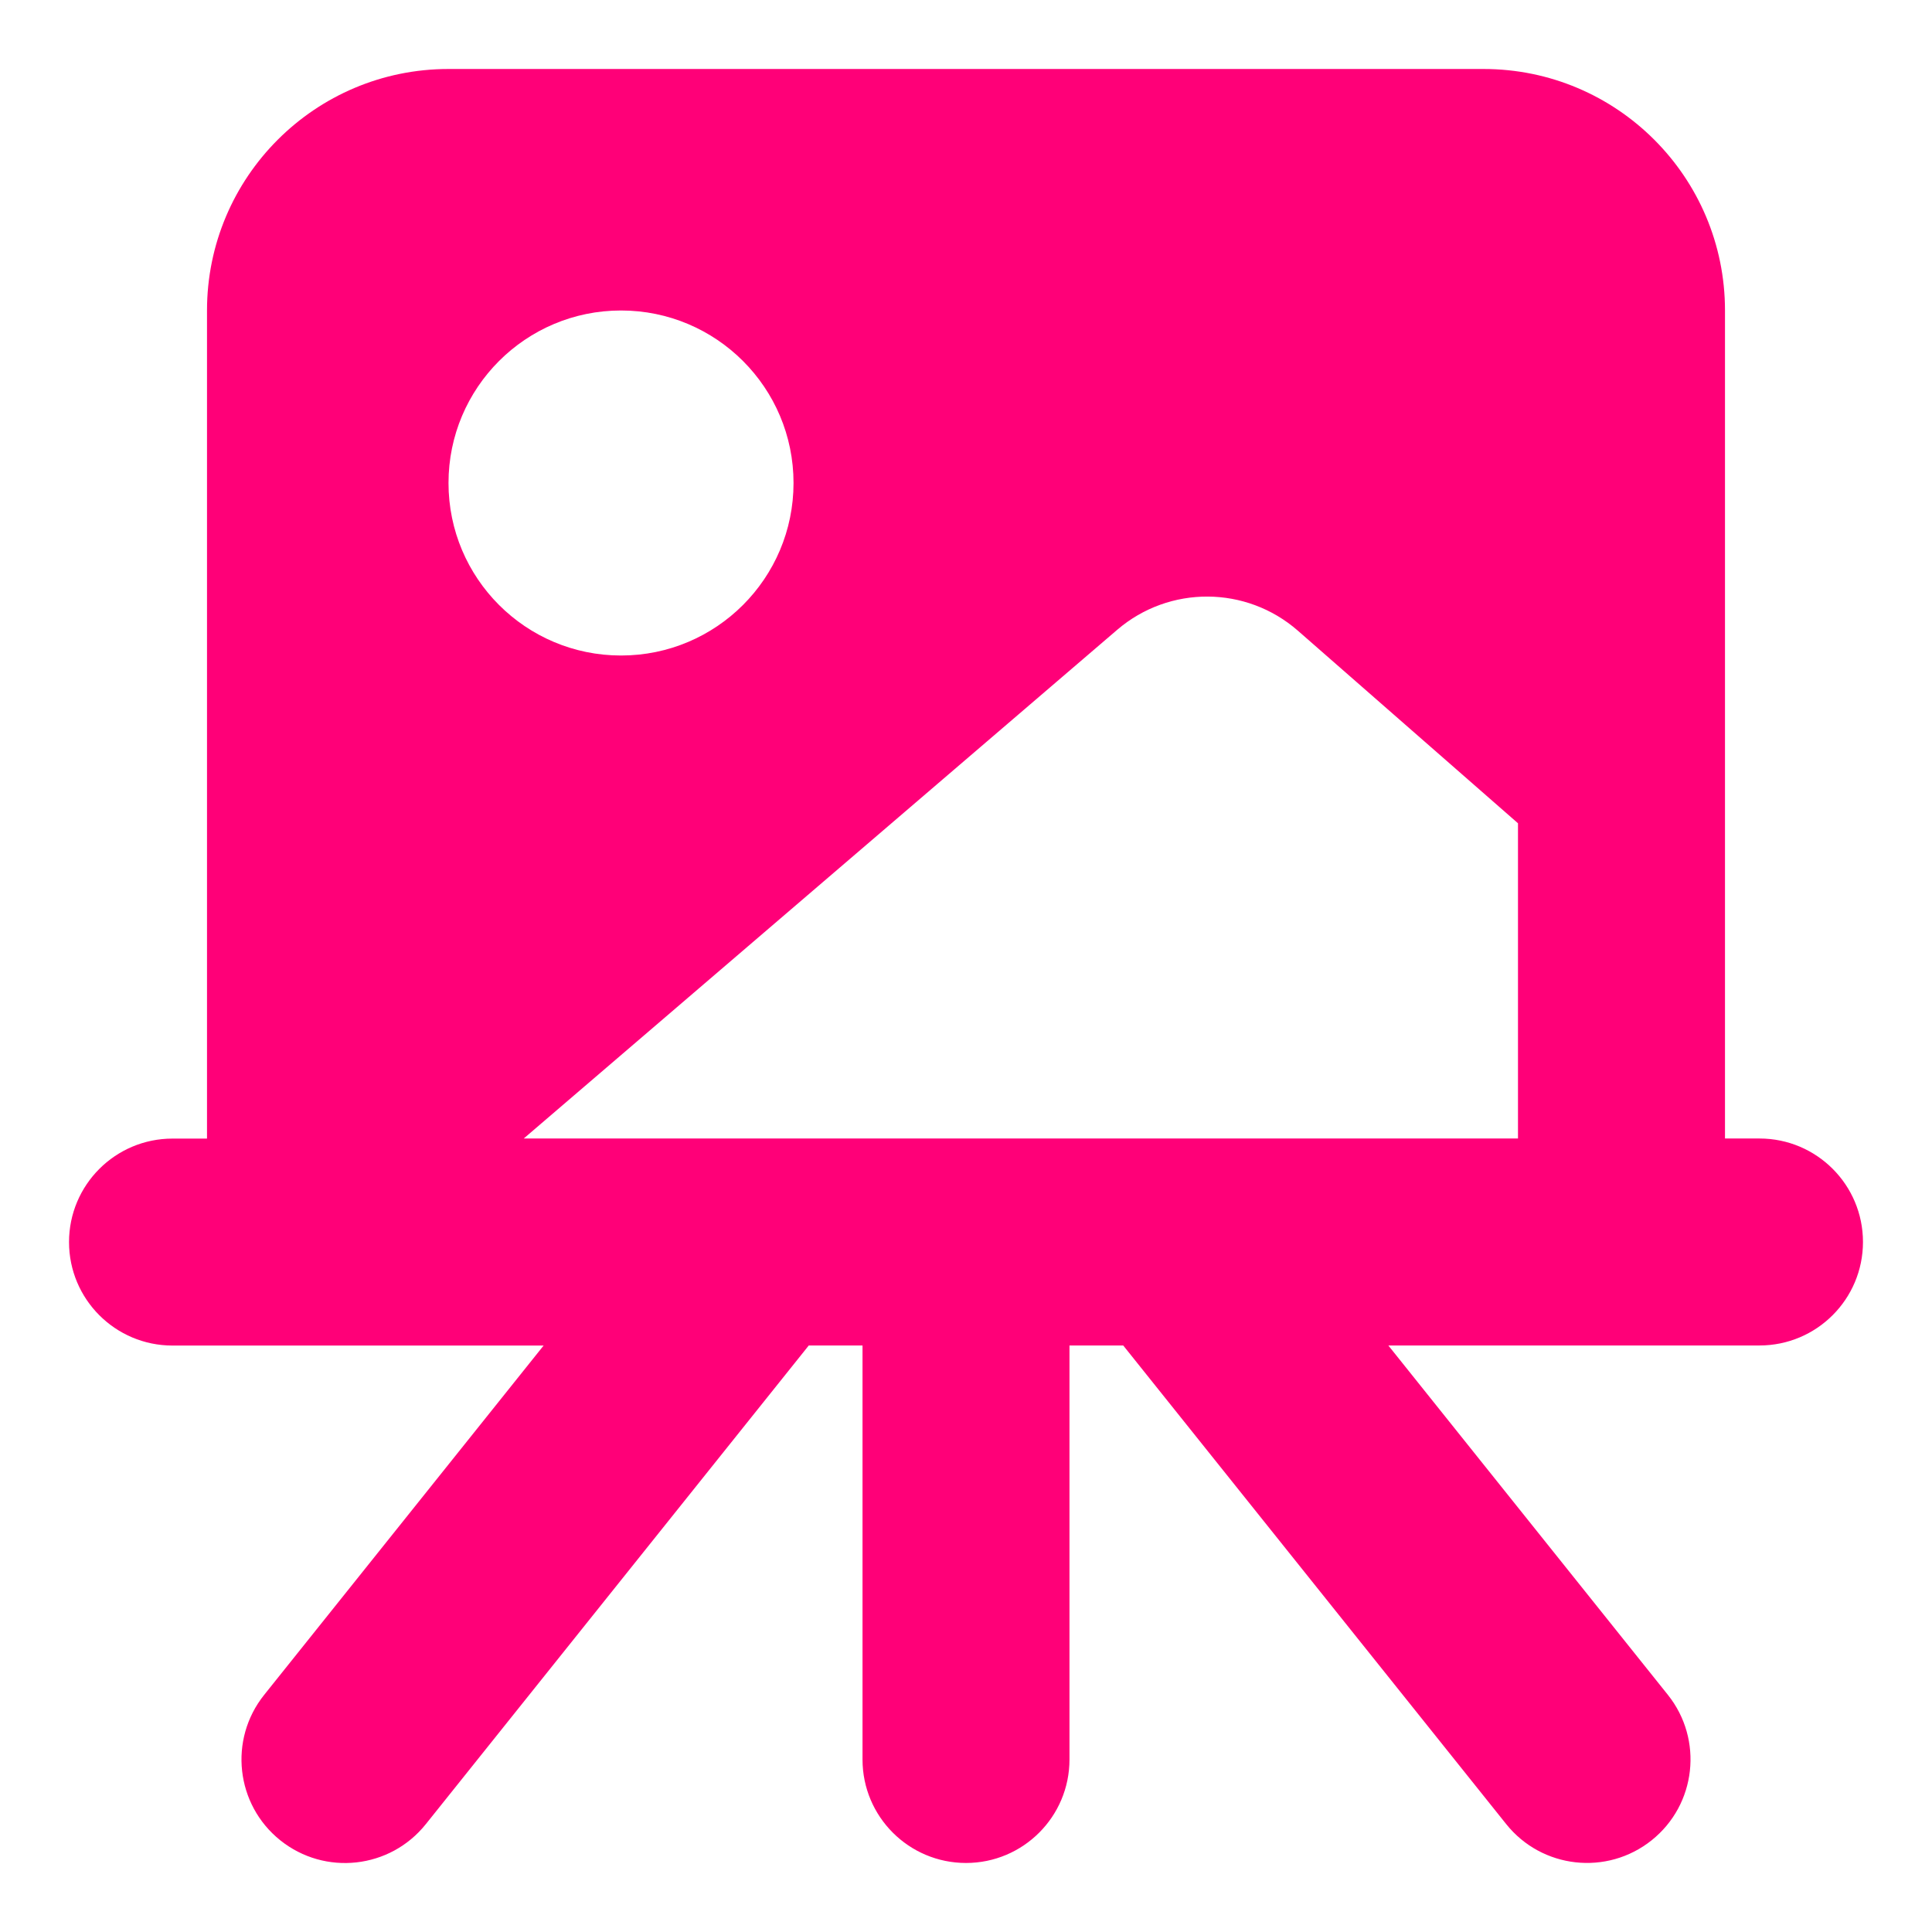 <svg xmlns="http://www.w3.org/2000/svg" fill="#FF0078" viewBox="0 0 48 48" height="48" width="48">
	<path fill="#FF0078" fill-rule="evenodd" d="M5.143 7.714C5.143 4.401 7.829 1.714 11.143 1.714h25.714c3.314 0 6 2.686 6 6v20.572h0.857c1.42 0 2.571 1.151 2.571 2.571 0 1.42 -1.151 2.571 -2.571 2.571h-9.221l6.944 8.679c0.887 1.109 0.707 2.727 -0.402 3.614 -1.109 0.887 -2.727 0.707 -3.614 -0.402L27.907 33.429H26.571V43.714c0 1.42 -1.151 2.571 -2.571 2.571s-2.571 -1.151 -2.571 -2.571V33.429h-1.336L10.579 45.321c-0.887 1.109 -2.505 1.289 -3.614 0.402 -1.109 -0.887 -1.289 -2.505 -0.402 -3.614l6.943 -8.679H4.286c-1.42 0 -2.571 -1.151 -2.571 -2.571 0 -1.42 1.151 -2.571 2.571 -2.571h0.857V7.714Zm7.869 20.571H37.714V20.454L32.246 15.67c-1.283 -1.122 -3.195 -1.132 -4.489 -0.023L13.012 28.286ZM15.429 16.286c2.367 0 4.286 -1.919 4.286 -4.286S17.796 7.714 15.429 7.714s-4.286 1.919 -4.286 4.286 1.919 4.286 4.286 4.286Z" clip-rule="evenodd" stroke-width="1"></path>
</svg>